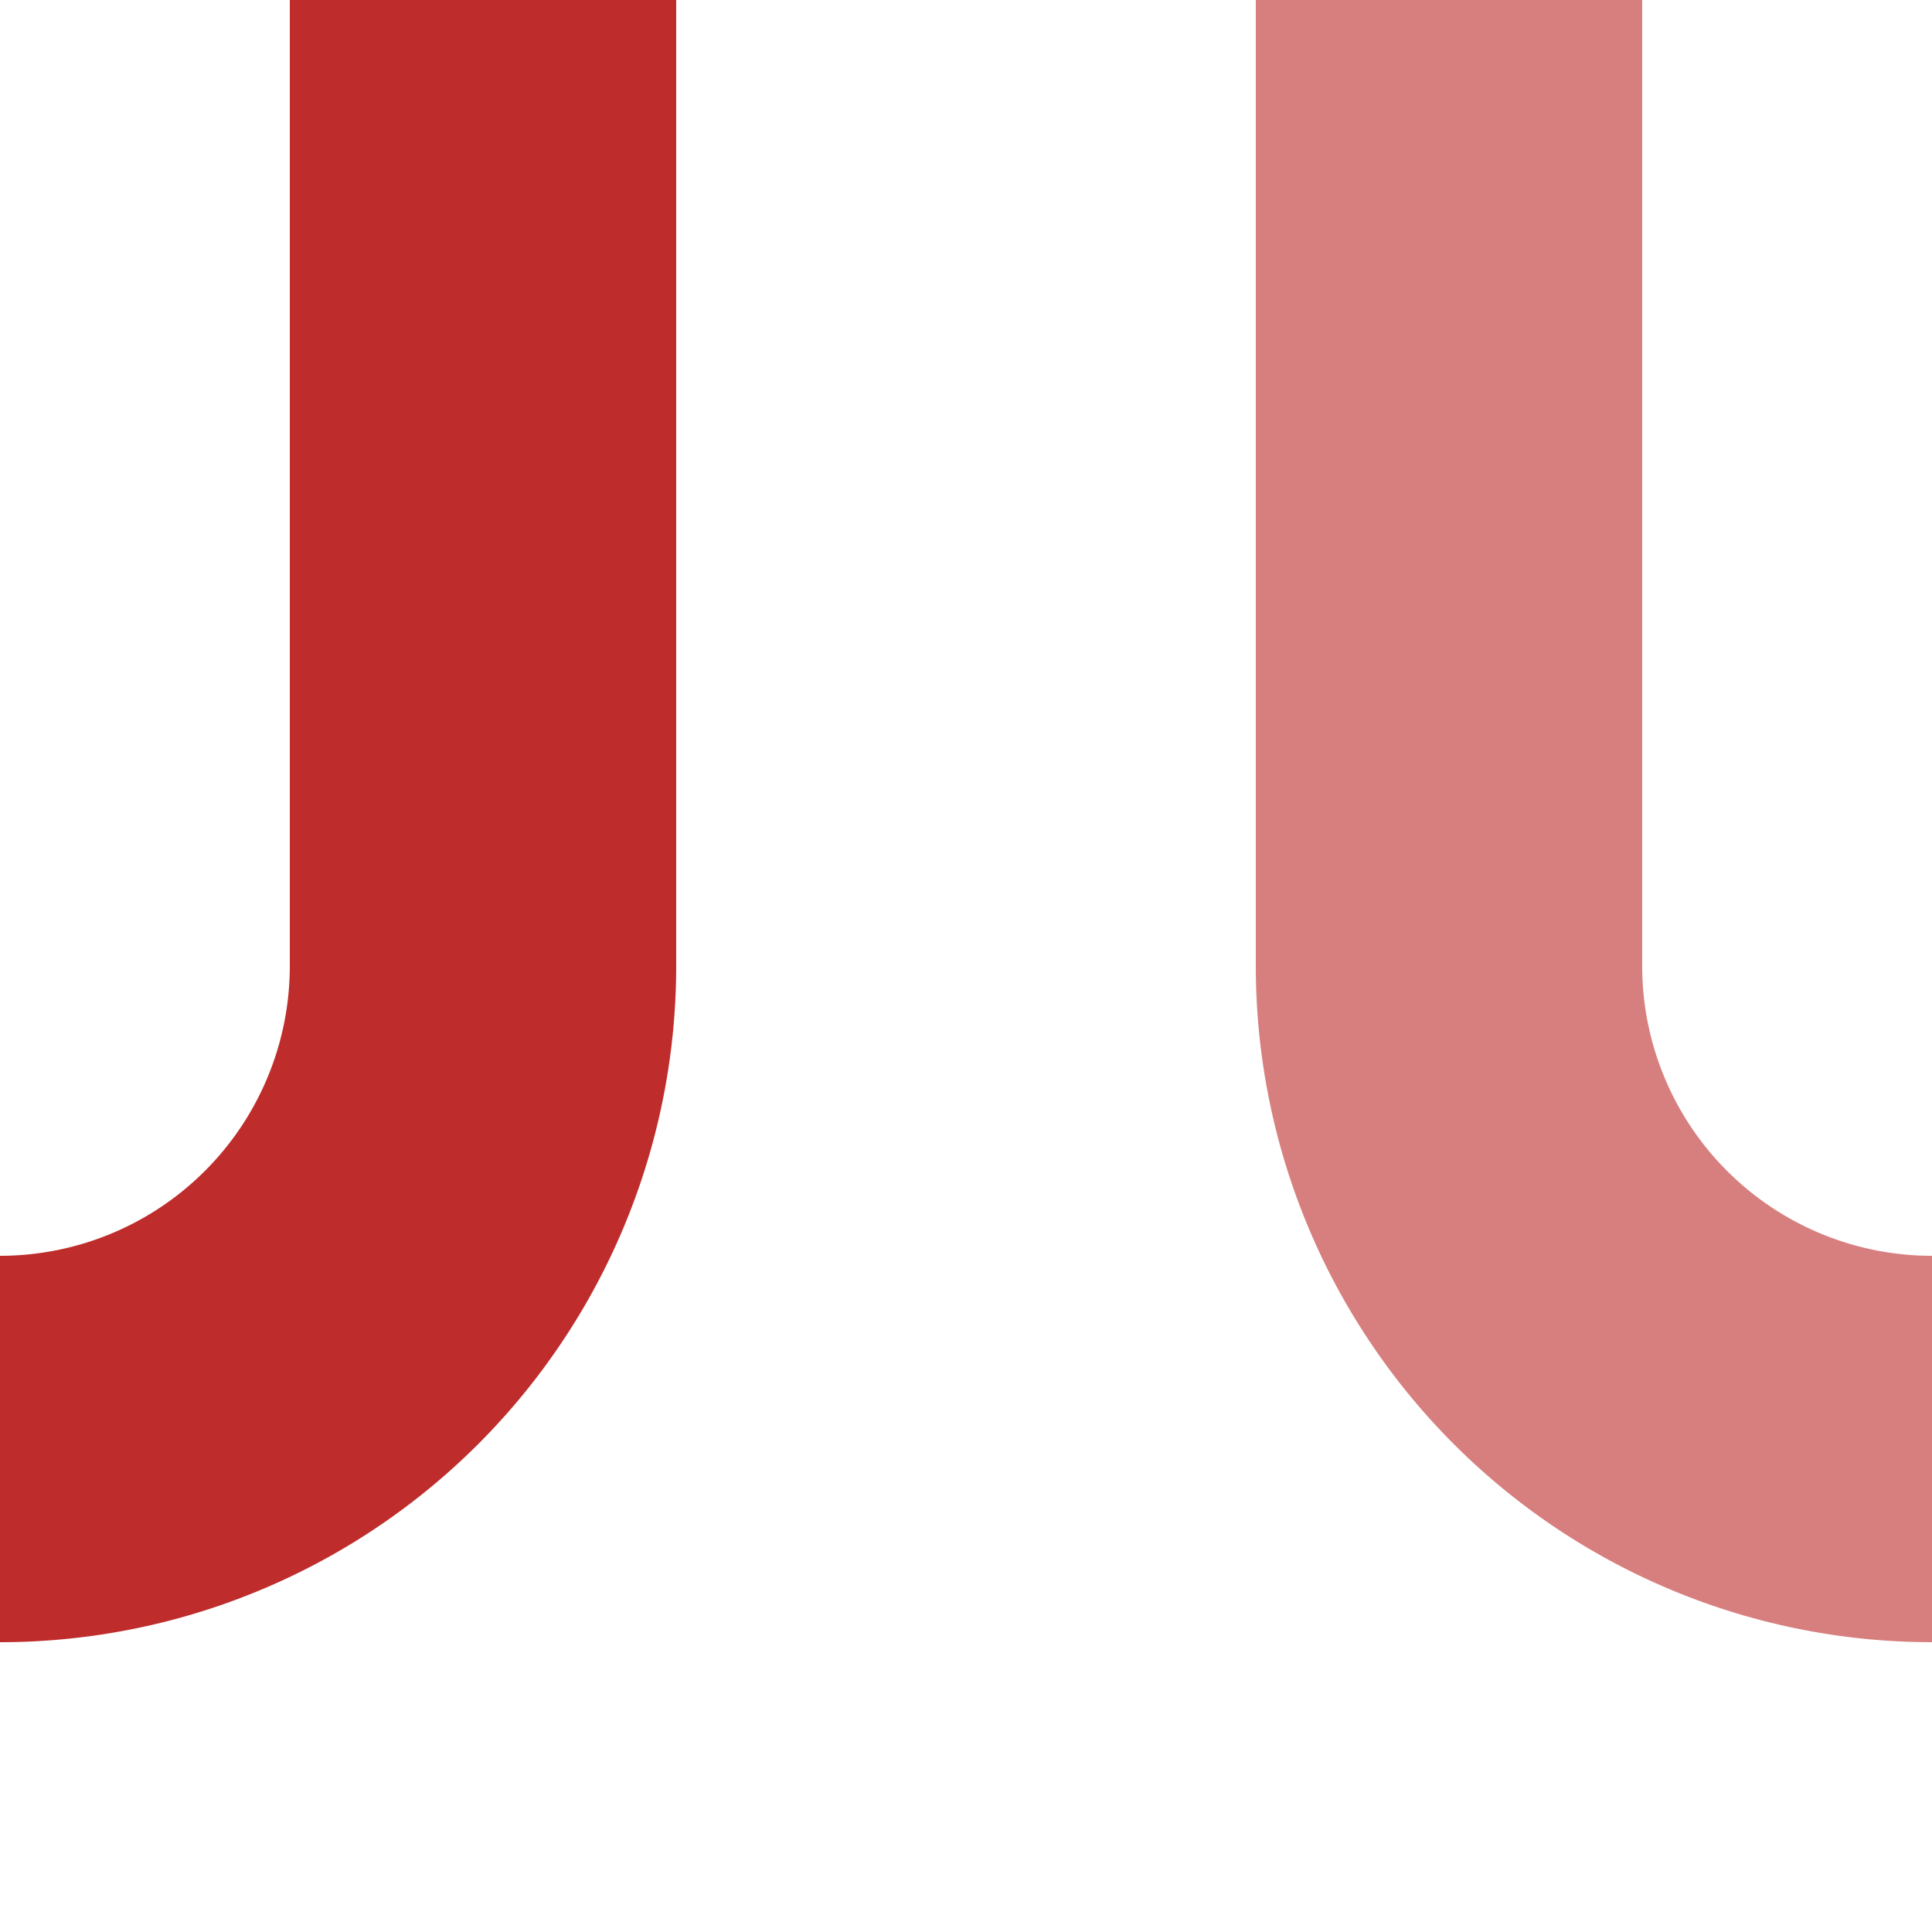 <?xml version="1.0"?>
<svg xmlns="http://www.w3.org/2000/svg" width="500" height="500">
<title>xvSTRrf-STRlf</title>
<g stroke-width="100" fill="none">
 <path d="M 125,0 V 250 A 125,125 0 0 1 0,375" stroke="#BE2D2C" />
 <path d="M 375,0 V 250 A 125,125 0 0 0 500,375" stroke="#D77F7E" />
</g>
</svg>